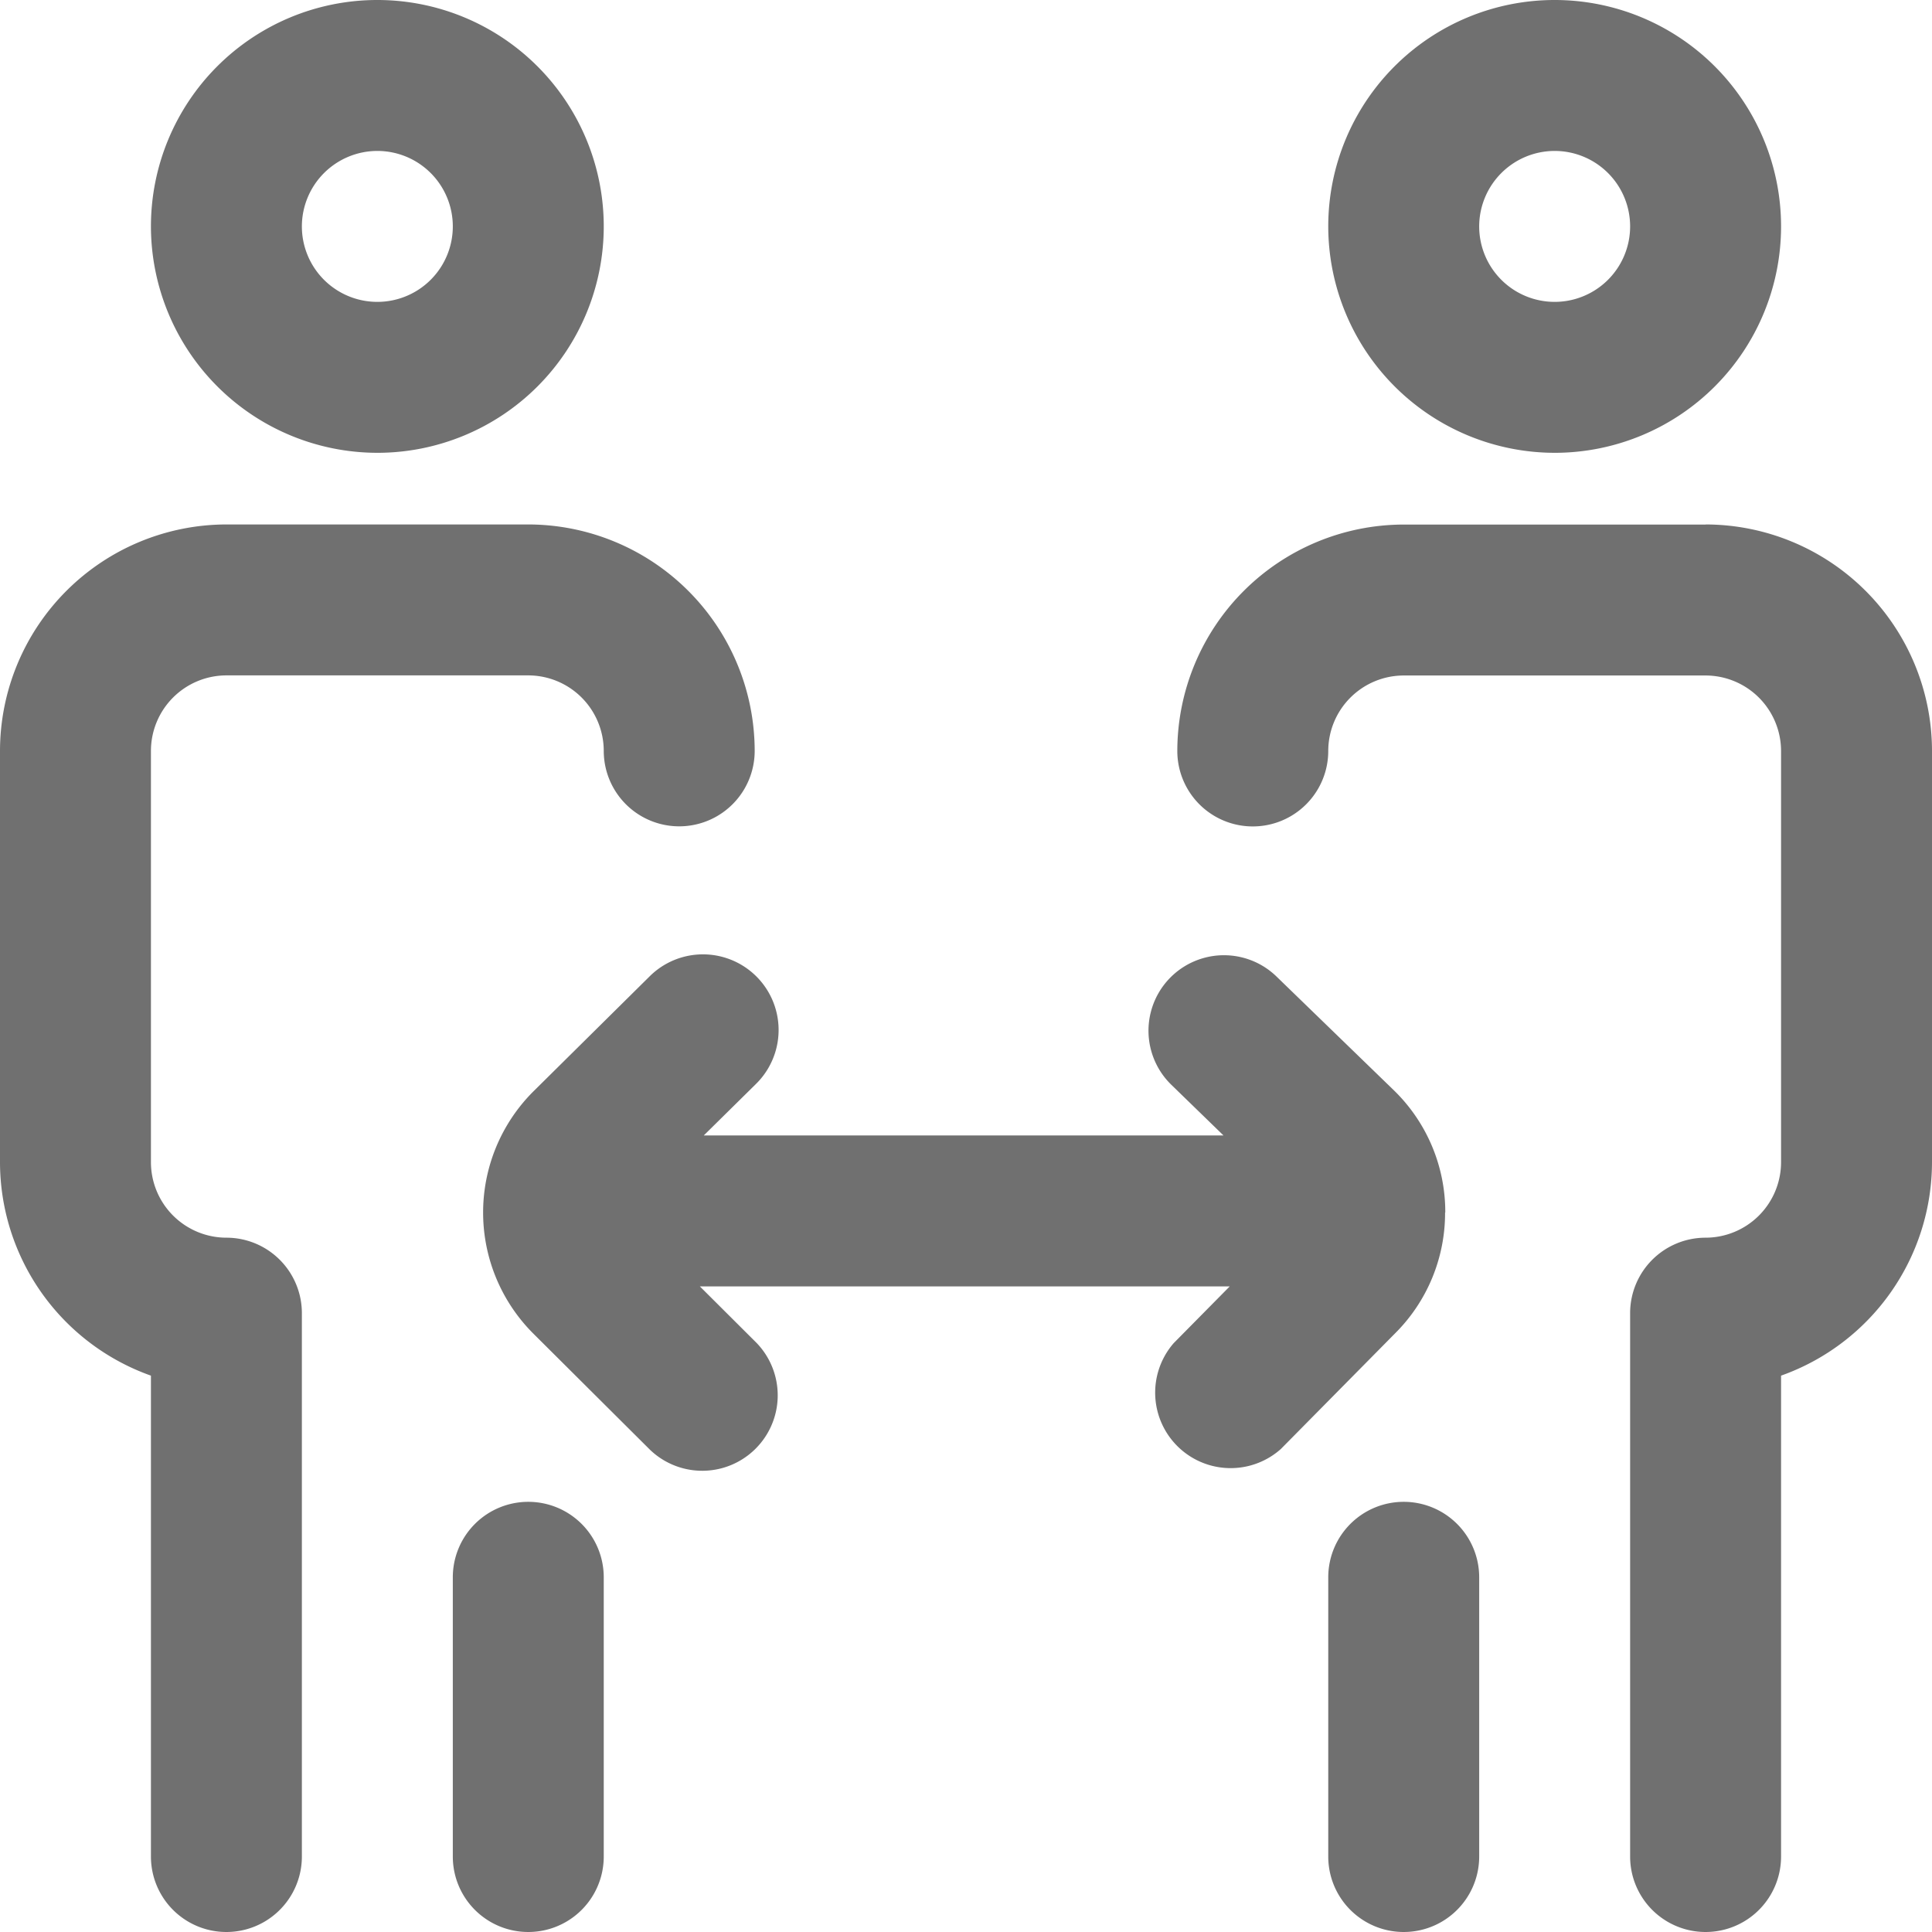 <svg xmlns="http://www.w3.org/2000/svg" width="19.2" height="19.2" viewBox="0 0 19.2 19.2"><defs><style>.a{fill:#707070;}</style></defs><path class="a" d="M3,13.05v5.4a.75.75,0,1,1-1.5,0V13.671A2.254,2.254,0,0,1,0,11.55V7.462a2.253,2.253,0,0,1,2.25-2.25h3A2.253,2.253,0,0,1,7.5,7.462a.75.75,0,0,1-1.5,0,.751.751,0,0,0-.75-.75h-3a.751.751,0,0,0-.75.75V11.55a.751.751,0,0,0,.75.75A.75.75,0,0,1,3,13.05Zm2.25,1.875a.75.75,0,0,0-.75.75V18.45a.75.75,0,1,0,1.5,0V15.675A.75.75,0,0,0,5.25,14.925ZM1.5,2.25A2.25,2.25,0,1,1,3.75,4.5,2.253,2.253,0,0,1,1.5,2.25Zm1.5,0a.75.75,0,1,0,.75-.75A.751.751,0,0,0,3,2.25ZM13.95,14.925a.75.75,0,0,0-.75.75V18.45a.75.75,0,1,0,1.5,0V15.675A.75.75,0,0,0,13.95,14.925Zm3-9.712h-3a2.253,2.253,0,0,0-2.25,2.25.75.75,0,1,0,1.5,0,.751.751,0,0,1,.75-.75h3a.751.751,0,0,1,.75.75V11.55a.751.751,0,0,1-.75.75.75.75,0,0,0-.75.75v5.4a.75.75,0,1,0,1.5,0V13.671a2.254,2.254,0,0,0,1.5-2.121V7.462A2.253,2.253,0,0,0,16.95,5.212ZM13.2,2.25A2.25,2.25,0,1,1,15.45,4.5,2.253,2.253,0,0,1,13.2,2.25Zm1.5,0a.75.75,0,1,0,.75-.75A.751.751,0,0,0,14.7,2.25Zm-.337,9.8a1.686,1.686,0,0,0-.505-1.209l0,0L12.681,9.7a.75.75,0,0,0-1.045,1.076l.523.508H6.994l.519-.512A.75.75,0,1,0,6.459,9.7L5.305,10.842a1.7,1.7,0,0,0,0,2.416l1.154,1.149a.75.75,0,0,0,1.058-1.063l-.562-.56h5.266l-.557.564A.75.75,0,0,0,12.729,14.4l1.132-1.146a1.687,1.687,0,0,0,.5-1.205Z"/></svg>